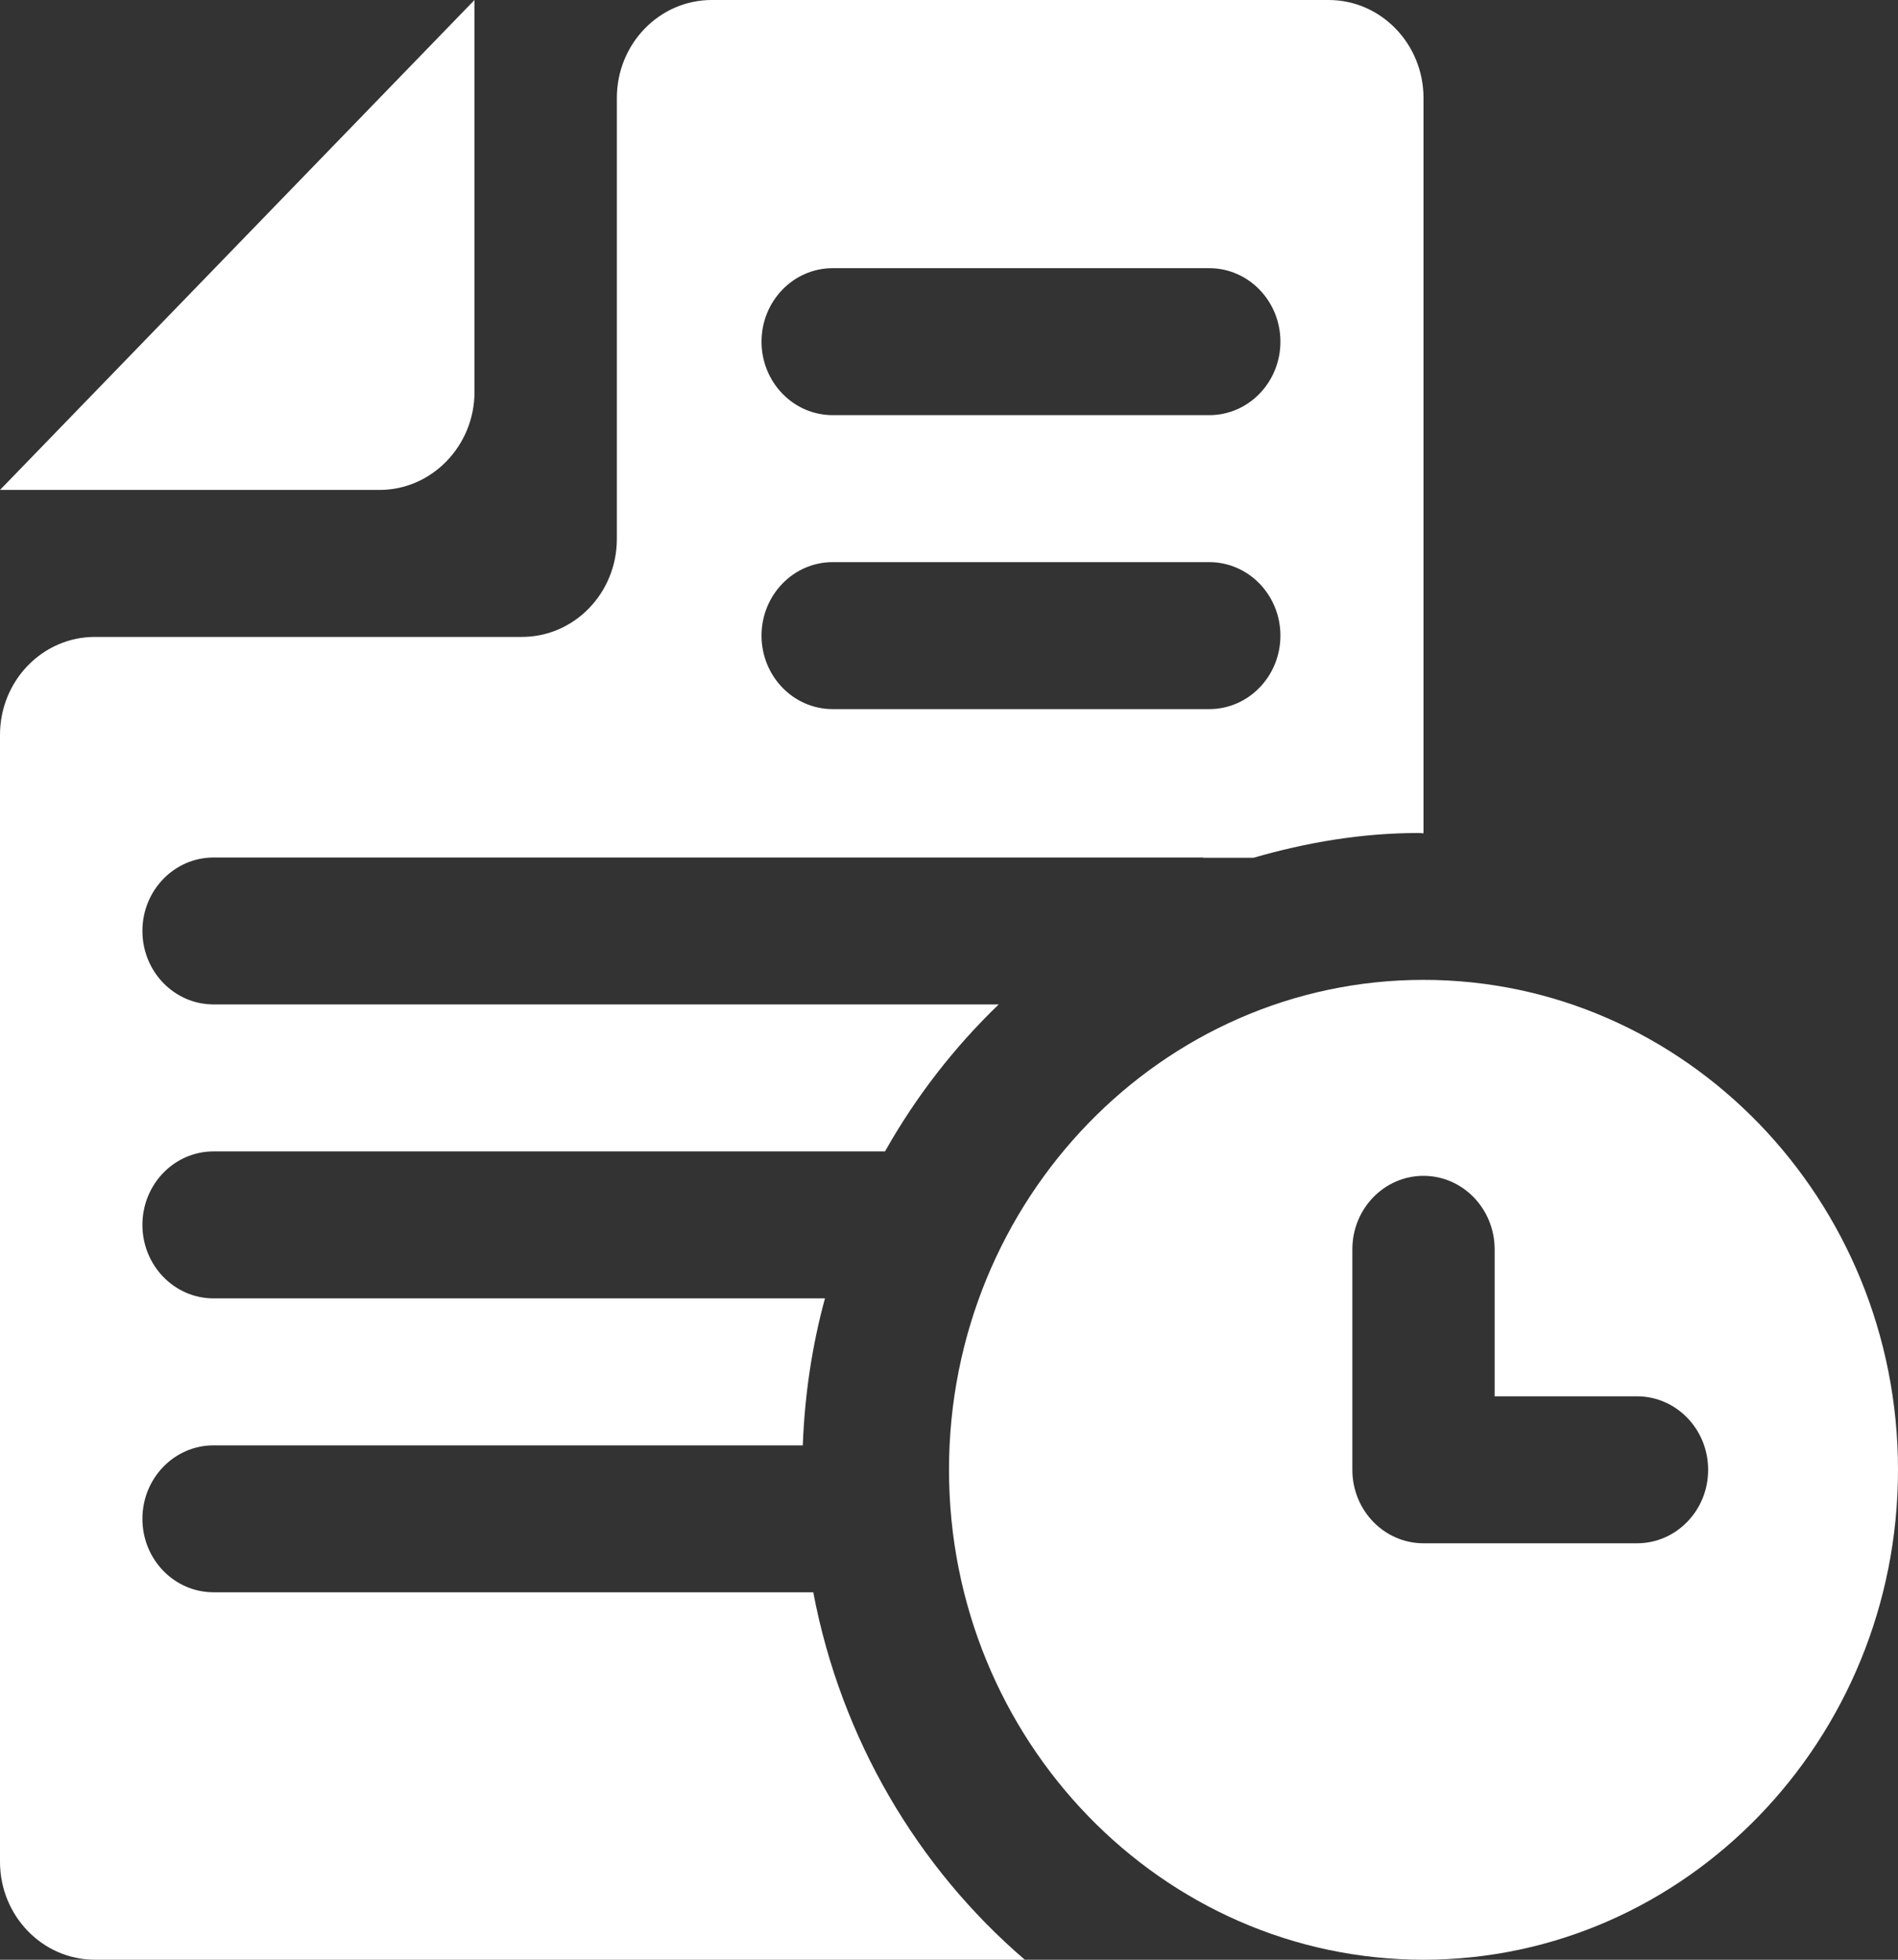<?xml version="1.0" encoding="UTF-8"?>
<svg xmlns="http://www.w3.org/2000/svg" width="31" height="32" viewBox="0 0 31 32" fill="none">
  <rect x="0" y="0" width="31" height="32" fill="#333333" stroke="none"/>
  <path d="M6.2 8H0L7.75 0V6.4C7.75 7.28 7.052 8 6.2 8L6.2 8Z" fill="white"></path>
  <path d="M23.25 16C18.977 16 15.5 19.589 15.5 24C15.5 28.411 18.977 32 23.25 32C27.523 32 31 28.411 31 24C31 19.589 27.523 16 23.25 16ZM26.737 25.2H23.25C22.608 25.2 22.088 24.662 22.088 24V20.4C22.088 19.737 22.608 19.2 23.25 19.2C23.891 19.2 24.412 19.738 24.412 20.4V22.8H26.737C27.379 22.8 27.899 23.337 27.899 24C27.9 24.663 27.379 25.2 26.737 25.2L26.737 25.2Z" fill="white"></path>
  <path d="M21.7 0H11.625C10.769 0 10.075 0.716 10.075 1.6V8.8C10.075 9.684 9.381 10.4 8.525 10.4L1.55 10.4C0.694 10.4 0 11.116 0 12V30.4C0 31.283 0.694 32 1.55 32H16.738C14.987 30.497 13.737 28.394 13.283 26H3.488C2.846 26 2.326 25.463 2.326 24.801C2.326 24.138 2.846 23.601 3.488 23.601H13.112C13.143 22.772 13.265 21.969 13.474 21.201L9.889 21.201H3.488C2.846 21.201 2.326 20.663 2.326 20.001C2.326 19.338 2.846 18.801 3.488 18.801H14.455C14.958 17.908 15.585 17.101 16.312 16.401H14.491L8.636 16.401H3.488C2.846 16.401 2.326 15.864 2.326 15.201C2.326 14.539 2.846 14.002 3.488 14.002H19.64C19.648 14.002 19.654 14.006 19.662 14.006H20.474C21.334 13.758 22.231 13.602 23.167 13.602C23.195 13.602 23.222 13.606 23.25 13.606V1.6C23.25 0.717 22.556 0 21.7 0L21.7 0ZM19.75 11.579H13.6C12.958 11.579 12.438 11.041 12.438 10.379C12.438 9.717 12.958 9.179 13.6 9.179H19.751C20.393 9.179 20.913 9.717 20.913 10.379C20.913 11.041 20.393 11.579 19.751 11.579H19.75ZM19.75 6.779H13.6C12.958 6.779 12.438 6.241 12.438 5.579C12.438 4.917 12.958 4.379 13.6 4.379H19.751C20.393 4.379 20.913 4.917 20.913 5.579C20.913 6.242 20.393 6.779 19.751 6.779H19.75Z" fill="white"></path>
</svg>
